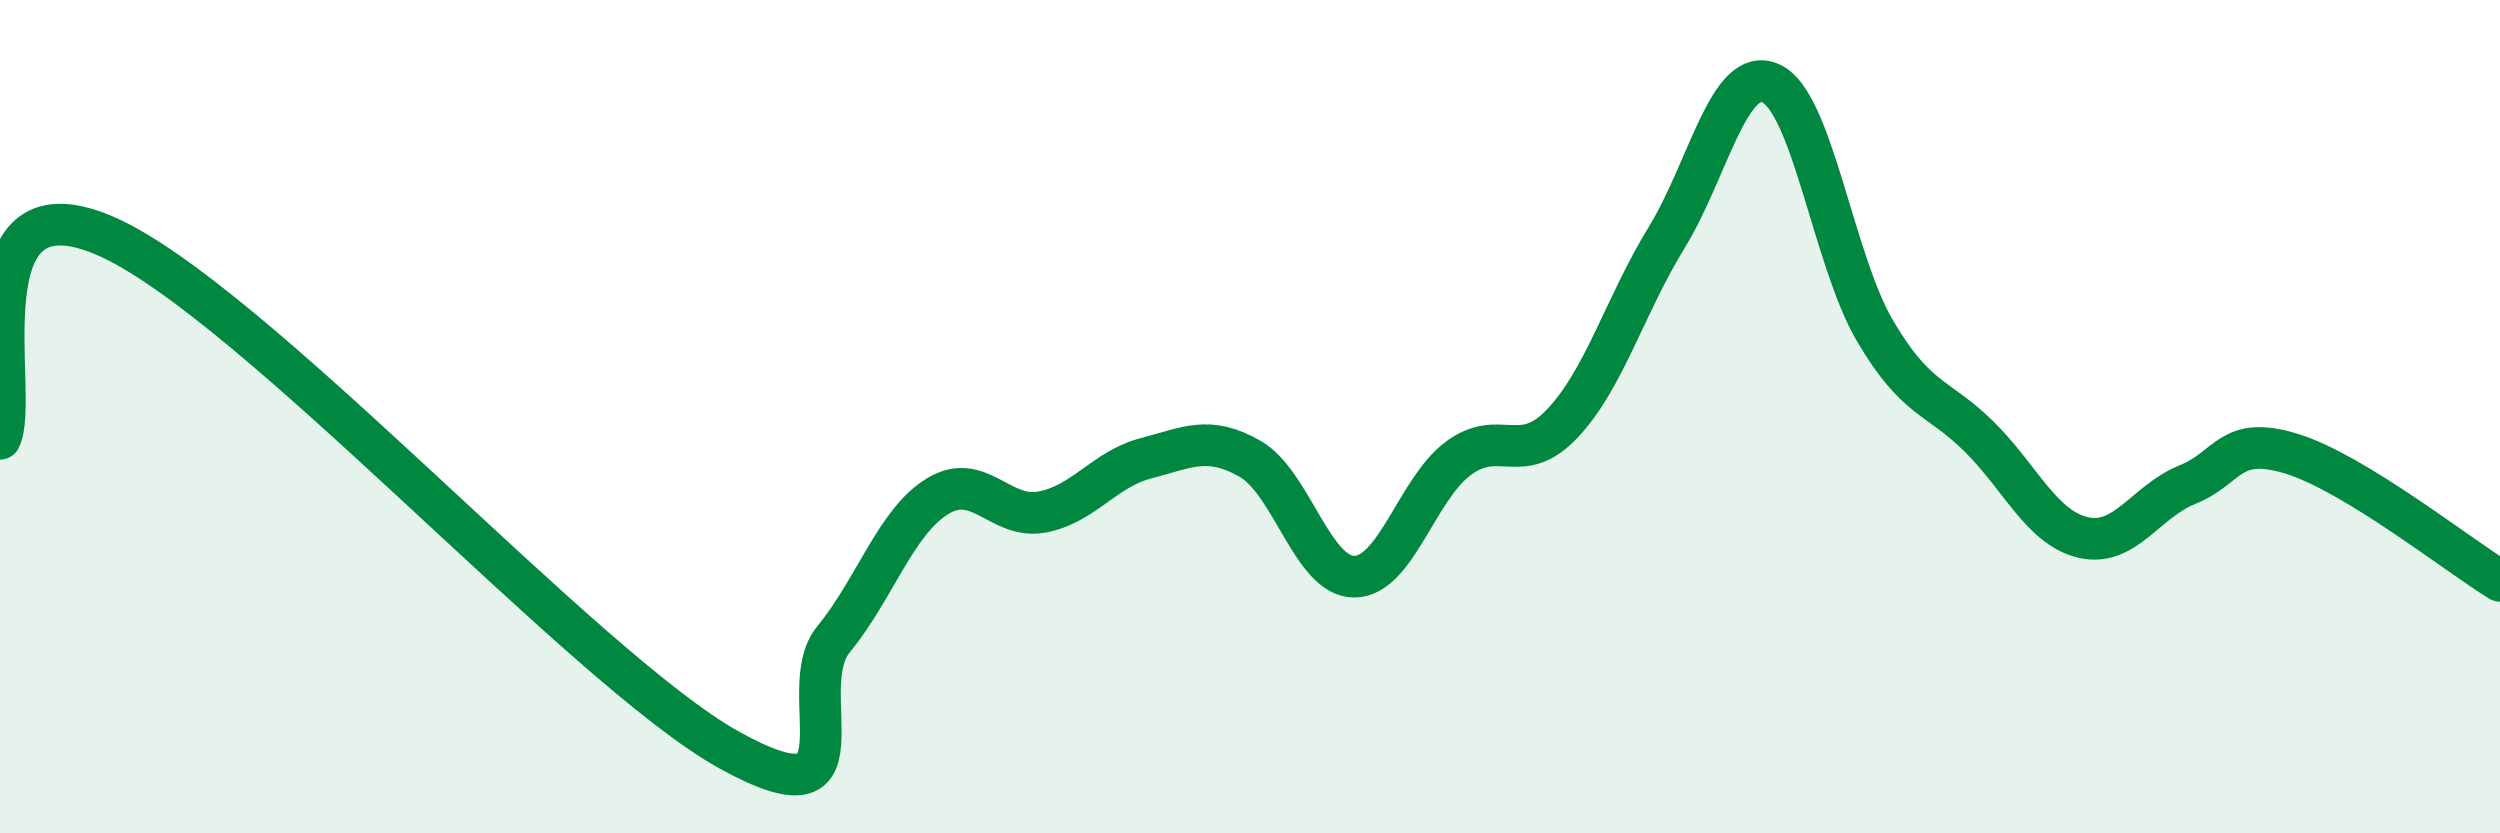 
    <svg width="60" height="20" viewBox="0 0 60 20" xmlns="http://www.w3.org/2000/svg">
      <path
        d="M 0,10.53 C 0.5,9.55 -1,4.16 2.5,5.65 C 6,7.14 14,16.06 17.5,18 C 21,19.94 19,16.57 20,15.35 C 21,14.13 21.5,12.52 22.5,11.91 C 23.5,11.3 24,12.47 25,12.29 C 26,12.11 26.5,11.26 27.5,11 C 28.5,10.74 29,10.44 30,11.01 C 31,11.58 31.5,13.84 32.5,13.84 C 33.5,13.84 34,11.74 35,11 C 36,10.26 36.5,11.22 37.5,10.16 C 38.5,9.1 39,7.33 40,5.7 C 41,4.07 41.5,1.55 42.5,2 C 43.5,2.45 44,6.24 45,7.94 C 46,9.64 46.5,9.49 47.5,10.48 C 48.5,11.47 49,12.67 50,12.9 C 51,13.13 51.5,12.03 52.5,11.63 C 53.5,11.23 53.5,10.43 55,10.89 C 56.5,11.35 59,13.33 60,13.94L60 20L0 20Z"
        fill="#008740"
        opacity="0.1"
        stroke-linecap="round"
        stroke-linejoin="round"
      />
      <path
        d="M 0,10.53 C 0.5,9.55 -1,4.16 2.5,5.65 C 6,7.14 14,16.06 17.5,18 C 21,19.94 19,16.57 20,15.35 C 21,14.13 21.5,12.52 22.5,11.91 C 23.5,11.3 24,12.47 25,12.29 C 26,12.11 26.5,11.26 27.5,11 C 28.5,10.74 29,10.44 30,11.01 C 31,11.58 31.5,13.84 32.5,13.84 C 33.5,13.84 34,11.74 35,11 C 36,10.26 36.5,11.22 37.5,10.16 C 38.5,9.1 39,7.33 40,5.7 C 41,4.07 41.5,1.55 42.5,2 C 43.5,2.45 44,6.24 45,7.94 C 46,9.64 46.5,9.49 47.5,10.48 C 48.5,11.47 49,12.67 50,12.9 C 51,13.13 51.5,12.03 52.5,11.63 C 53.5,11.23 53.5,10.43 55,10.89 C 56.5,11.35 59,13.33 60,13.94"
        stroke="#008740"
        stroke-width="1"
        fill="none"
        stroke-linecap="round"
        stroke-linejoin="round"
      />
    </svg>
  